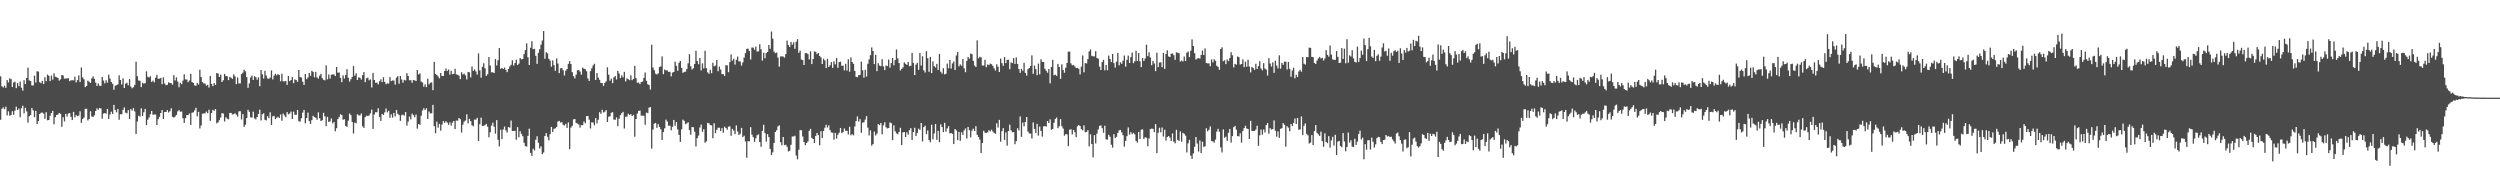 <?xml version="1.0" encoding="UTF-8"?>
<svg xmlns="http://www.w3.org/2000/svg" width="1920" height="150">
  <path d="M0 58.602h1v33.380H0zM1 66.239h1v17.346H1zM2 67.188h1v15.303H2zM3 65.810h1v18.093H3zM4 67.429h1v14.523H4zM5 61.469h1v27.133H5zM6 63.346h1v22.141H6zM7 60.175h1v28.714H7zM8 60.840h1v27.532H8zM9 66.801h1v18.671H9zM10 63.391h1v24.745H10zM11 62.707h1v22.280H11zM12 67.738h1v14.158H12zM13 63.746h1v20.854H13zM14 66.192h1v17.202H14zM15 62.644h1v27.368H15zM16 67.366h1v15.794H16zM17 69.655h1v11.529H17zM18 61.586h1v25.449H18zM19 64.565h1v18.222H19zM20 59.922h1v25.615H20zM21 51.978h1v42.212H21zM22 61.721h1v27.560H22zM23 62.231h1v26.157H23zM24 65.565h1v17.370H24zM25 65.627h1v19.139H25zM26 58.096h1v31.902H26zM27 63.391h1v21.800H27zM28 54.657h1v40.598H28zM29 54.975h1v38.062H29zM30 63.112h1v24.484H30zM31 63.875h1v22.774H31zM32 62.113h1v24.336H32zM33 64.489h1v22.704H33zM34 59.291h1v31.937H34zM35 62.364h1v23.813H35zM36 57.303h1v35.077H36zM37 58.227h1v33.935H37zM38 62.278h1v26.639H38zM39 57.983h1v28.791H39zM40 61.128h1v23.997H40zM41 56.352h1v39.122H41zM42 58.925h1v31.093H42zM43 59.297h1v29.030H43zM44 59.916h1v28.055H44zM45 61.925h1v24.809H45zM46 60.949h1v26.433H46zM47 57.581h1v39.779H47zM48 57.935h1v32.084H48zM49 60.371h1v32.893H49zM50 60.310h1v27.154H50zM51 60.233h1v29.239H51zM52 60.068h1v27.148H52zM53 62.352h1v24.480H53zM54 61.675h1v28.020H54zM55 61.614h1v30.609H55zM56 61.672h1v24.251H56zM57 58.877h1v31.287H57zM58 63.292h1v25.145H58zM59 61.530h1v27.669H59zM60 57.901h1v30.832H60zM61 63.020h1v22.443H61zM62 51.810h1v42.537H62zM63 59.446h1v32.023H63zM64 60.884h1v29.438H64zM65 66.893h1v16.645H65zM66 66.016h1v17.557H66zM67 61.910h1v30.588H67zM68 62.766h1v28.580H68zM69 63.754h1v21.695H69zM70 60.235h1v29.231H70zM71 58.698h1v31.190H71zM72 60.519h1v28.043H72zM73 63.435h1v21.792H73zM74 65.982h1v17.249H74zM75 64.048h1v20.304H75zM76 65.796h1v17.180H76zM77 66.016h1v17.267H77zM78 59.061h1v32.085H78zM79 61.873h1v25.377H79zM80 64.041h1v22.747H80zM81 61.644h1v25.691H81zM82 63.501h1v20.216H82zM83 57.303h1v34.070H83zM84 60.371h1v27.531H84zM85 63.049h1v22.710H85zM86 64.283h1v23.242H86zM87 68.905h1v11.658H87zM88 65.835h1v18.707H88zM89 65.399h1v20.849H89zM90 64.795h1v18.863H90zM91 57.874h1v34.134H91zM92 61.437h1v26.290H92zM93 64.903h1v22.929H93zM94 60.165h1v24.235H94zM95 67.575h1v14.962H95zM96 64.254h1v22.296H96zM97 63.565h1v23.485H97zM98 65.417h1v19.183H98zM99 60.788h1v30.708H99zM100 66.525h1v17.228H100zM101 67.772h1v17.174H101zM102 66.947h1v16.091H102zM103 65.228h1v20.387H103zM104 47.436h1v55.522H104zM105 58.542h1v34.820H105zM106 61.820h1v27.061H106zM107 62.038h1v27.524H107zM108 66.897h1v16.282H108zM109 63.565h1v25.487H109zM110 64.189h1v21.975H110zM111 63.884h1v19.762H111zM112 54.771h1v41.307H112zM113 58.917h1v33.043H113zM114 59.532h1v30.743H114zM115 58.572h1v29.179H115zM116 62.884h1v22.327H116zM117 61.912h1v26.189H117zM118 63.241h1v24.664H118zM119 59.687h1v28.293H119zM120 57.473h1v38.536H120zM121 60.543h1v31.002H121zM122 60.396h1v29.316H122zM123 59.791h1v26.985H123zM124 64.657h1v19.854H124zM125 59.381h1v32.044H125zM126 64.121h1v21.880H126zM127 65.410h1v20.616H127zM128 65.117h1v19.460H128zM129 63.231h1v23.158H129zM130 63.690h1v21.786H130zM131 63.891h1v19.268H131zM132 65.005h1v24.728H132zM133 57.714h1v32.614H133zM134 61.805h1v27.721H134zM135 59.386h1v28.880H135zM136 62.600h1v22.933H136zM137 67.011h1v17.521H137zM138 63.582h1v22.176H138zM139 64.678h1v20.978H139zM140 61.882h1v28.927H140zM141 57.069h1v37.334H141zM142 61.002h1v29.741H142zM143 61.081h1v27.232H143zM144 63.141h1v25.267H144zM145 61.819h1v25.341H145zM146 56.663h1v39.353H146zM147 63.042h1v23.534H147zM148 63.627h1v22.666H148zM149 65.515h1v19.249H149zM150 65.947h1v16.836H150zM151 63.664h1v25.662H151zM152 64.895h1v21.021H152zM153 53.556h1v45.121H153zM154 59.187h1v37.155H154zM155 63.008h1v24.335H155zM156 64.035h1v23.085H156zM157 64.224h1v22.832H157zM158 65.726h1v19.989H158zM159 65.131h1v21.808H159zM160 67.207h1v17.072H160zM161 58.251h1v34.585H161zM162 64.369h1v22.408H162zM163 66.184h1v18.163H163zM164 63.801h1v21.337H164zM165 65.202h1v18.527H165zM166 56.076h1v38.640H166zM167 56.495h1v37.481H167zM168 59.151h1v33.169H168zM169 57.337h1v32.881H169zM170 62.965h1v23.898H170zM171 61.668h1v25.566H171zM172 56.779h1v36.499H172zM173 58.439h1v31.620H173zM174 58.573h1v32.586H174zM175 61.540h1v30.178H175zM176 59.068h1v27.683H176zM177 59.743h1v26.983H177zM178 60.578h1v27.402H178zM179 57.064h1v30.564H179zM180 58.668h1v28.299H180zM181 64.599h1v23.462H181zM182 59.499h1v30.034H182zM183 64.094h1v21.477H183zM184 64.049h1v21.371H184zM185 56.933h1v34.863H185zM186 55.832h1v31.830H186zM187 53.627h1v43.764H187zM188 54.805h1v40.979H188zM189 59.171h1v31.506H189zM190 67.428h1v16.916H190zM191 64.010h1v21.855H191zM192 59.523h1v30.526H192zM193 58.024h1v32.344H193zM194 61.372h1v24.368H194zM195 58.476h1v32.454H195zM196 59.329h1v32.383H196zM197 61.238h1v28.596H197zM198 59.408h1v28.088H198zM199 66.195h1v18.022H199zM200 53.762h1v38.759H200zM201 57.065h1v30.677H201zM202 60.325h1v26.648H202zM203 54.420h1v37.579H203zM204 58.011h1v34.483H204zM205 60.204h1v28.964H205zM206 60.567h1v30.208H206zM207 59.587h1v26.689H207zM208 54.046h1v41.883H208zM209 61.003h1v28.417H209zM210 58.080h1v30.921H210zM211 56.638h1v34.850H211zM212 57.831h1v32.624H212zM213 56.858h1v32.799H213zM214 57.623h1v33.058H214zM215 62.415h1v25.487H215zM216 56.632h1v36.117H216zM217 62.411h1v24.775H217zM218 62.501h1v26.160H218zM219 62.186h1v27.773H219zM220 65.187h1v20.888H220zM221 58.326h1v29.548H221zM222 62.329h1v24.876H222zM223 61.498h1v24.213H223zM224 59.126h1v32.229H224zM225 63.849h1v21.929H225zM226 60.957h1v27.226H226zM227 61.473h1v26.706H227zM228 62.810h1v21.613H228zM229 53.736h1v39.309H229zM230 59.192h1v34.288H230zM231 59.539h1v31.224H231zM232 62.776h1v23.691H232zM233 65.256h1v19.129H233zM234 56.797h1v37.917H234zM235 60.801h1v29.938H235zM236 59.506h1v26.977H236zM237 55.945h1v37.065H237zM238 58.256h1v36.922H238zM239 54.425h1v37.838H239zM240 55.213h1v33.711H240zM241 59.327h1v30.655H241zM242 55.191h1v35.230H242zM243 59.425h1v32.600H243zM244 60.349h1v25.937H244zM245 58.065h1v32.765H245zM246 56.682h1v36.311H246zM247 60.068h1v32.232H247zM248 61.305h1v25.310H248zM249 61.718h1v27.719H249zM250 50.240h1v46.628H250zM251 60.942h1v28.749H251zM252 57.244h1v36.384H252zM253 60.368h1v32.870H253zM254 57.381h1v33.620H254zM255 57.139h1v37.639H255zM256 57.141h1v36.526H256zM257 58.399h1v42.477H257zM258 51.437h1v47.035H258zM259 55.834h1v35.631H259zM260 55.666h1v34.312H260zM261 59.824h1v27.963H261zM262 63.103h1v25.277H262zM263 57.872h1v34.064H263zM264 60.328h1v31.221H264zM265 57.545h1v39.168H265zM266 53.164h1v44.145H266zM267 59.686h1v32.966H267zM268 62.682h1v24.537H268zM269 60.895h1v27.530H269zM270 59.062h1v34.684H270zM271 50.758h1v51.794H271zM272 58.101h1v36.112H272zM273 56.264h1v38.464H273zM274 61.428h1v26.358H274zM275 59.391h1v29.168H275zM276 59.731h1v29.019H276zM277 61.113h1v26.081H277zM278 57.677h1v39.273H278zM279 55.405h1v42.774H279zM280 63.088h1v26.852H280zM281 60.148h1v28.702H281zM282 59.649h1v29.536H282zM283 61.681h1v26.991H283zM284 60.924h1v26.112H284zM285 67.185h1v16.980H285zM286 56.008h1v42.993H286zM287 61.426h1v26.539H287zM288 63.665h1v22.514H288zM289 63.414h1v22.817H289zM290 64.822h1v18.346H290zM291 62.395h1v27.531H291zM292 60.906h1v31.982H292zM293 63.070h1v24.465H293zM294 59.271h1v29.006H294zM295 62.888h1v23.413H295zM296 64.640h1v18.693H296zM297 63.978h1v22.352H297zM298 64.230h1v20.907H298zM299 59.225h1v31.239H299zM300 62.268h1v25.603H300zM301 61.725h1v28.636H301zM302 61.844h1v24.883H302zM303 64.992h1v24.452H303zM304 59.608h1v24.835H304zM305 58.493h1v28.840H305zM306 64.258h1v24.104H306zM307 58.352h1v34.474H307zM308 61.022h1v27.451H308zM309 63.503h1v24.504H309zM310 61.299h1v27.474H310zM311 61.732h1v24.333H311zM312 56.232h1v40.244H312zM313 58.315h1v35.064H313zM314 61.650h1v27.825H314zM315 61.538h1v30.156H315zM316 63.562h1v23.742H316zM317 61.453h1v27.085H317zM318 61.684h1v28.400H318zM319 62.214h1v25.752H319zM320 53.746h1v45.029H320zM321 57.150h1v38.066H321zM322 56.348h1v39.460H322zM323 62.623h1v26.238H323zM324 63.340h1v21.499H324zM325 66.629h1v16.451H325zM326 64.765h1v19.756H326zM327 66.933h1v16.225H327zM328 60.405h1v30.982H328zM329 64.746h1v20.888H329zM330 63.546h1v23.568H330zM331 63.287h1v23.712H331zM332 69.207h1v11.321H332zM333 47.499h1v49.438H333zM334 56.801h1v45.554H334zM335 57.622h1v35.833H335zM336 58.737h1v39.318H336zM337 60.183h1v35.016H337zM338 56.041h1v44.295H338zM339 58.328h1v37.362H339zM340 58.378h1v34.631H340zM341 54.569h1v39.777H341zM342 52.599h1v40.509H342zM343 54.525h1v39.620H343zM344 53.342h1v42.544H344zM345 57.310h1v36.705H345zM346 54.388h1v42.108H346zM347 56.969h1v37.257H347zM348 56.739h1v36.183H348zM349 52.862h1v46.237H349zM350 57.087h1v35.479H350zM351 57.472h1v35.242H351zM352 58.105h1v32.522H352zM353 60.788h1v30.737H353zM354 55.431h1v46.365H354zM355 57.126h1v38.604H355zM356 56.600h1v36.781H356zM357 57.892h1v34.604H357zM358 61.039h1v26.746H358zM359 55.264h1v39.523H359zM360 55.545h1v35.746H360zM361 59.423h1v33.612H361zM362 51.068h1v45.135H362zM363 54.397h1v42.614H363zM364 53.236h1v38.637H364zM365 54.910h1v36.928H365zM366 57.315h1v33.189H366zM367 41.022h1v67.223H367zM368 54.090h1v41.287H368zM369 59.672h1v30.672H369zM370 51.305h1v45.449H370zM371 48.596h1v48.061H371zM372 52.413h1v43.676H372zM373 58.326h1v36.872H373zM374 57.049h1v40.218H374zM375 43.817h1v61.608H375zM376 50.346h1v51.257H376zM377 55.478h1v41.025H377zM378 55.551h1v38.669H378zM379 56.071h1v41.283H379zM380 45.339h1v57.293H380zM381 50.285h1v41.974H381zM382 46.266h1v61.048H382zM383 36.902h1v75.517H383zM384 52.825h1v46.808H384zM385 52.137h1v54.692H385zM386 52.983h1v46.439H386zM387 51.855h1v45.297H387zM388 53.696h1v46.460H388zM389 55.396h1v46.383H389zM390 52.960h1v44.581H390zM391 50.994h1v47.053H391zM392 49.792h1v42.795H392zM393 46.271h1v54.314H393zM394 50.320h1v50.266H394zM395 48.432h1v52.089H395zM396 45.836h1v61.479H396zM397 49.930h1v47.707H397zM398 48.847h1v56.588H398zM399 44.584h1v56.245H399zM400 45.632h1v57.160H400zM401 45.314h1v59.277H401zM402 41.634h1v67.993H402zM403 38.434h1v73.787H403zM404 33.255h1v79.323H404zM405 43.981h1v60.381H405zM406 49.927h1v48.886H406zM407 36.624h1v80.761H407zM408 31.621h1v88.125H408zM409 37.771h1v76.461H409zM410 37.466h1v78.109H410zM411 42.849h1v64.449H411zM412 49.048h1v55.630H412zM413 40.524h1v69.108H413zM414 37.773h1v76.216H414zM415 34.320h1v78.070H415zM416 31.147h1v87.217H416zM417 23.834h1v93.240H417zM418 45.103h1v59.343H418zM419 40.037h1v62.197H419zM420 41.004h1v64.079H420zM421 45.176h1v62.528H421zM422 46.510h1v56.559H422zM423 51.228h1v46.230H423zM424 46.381h1v54.964H424zM425 50.022h1v48.945H425zM426 54.405h1v44.120H426zM427 44.880h1v52.589H427zM428 48.786h1v44.538H428zM429 56.159h1v36.647H429zM430 52.551h1v41.597H430zM431 52.231h1v41.556H431zM432 53.951h1v41.875H432zM433 57.977h1v38.436H433zM434 54.293h1v40.844H434zM435 53.040h1v45.167H435zM436 48.987h1v45.028H436zM437 46.926h1v67.593H437zM438 49.190h1v48.790H438zM439 55.375h1v41.249H439zM440 58.489h1v33.211H440zM441 60.218h1v31.153H441zM442 57.349h1v37.059H442zM443 54.029h1v40.908H443zM444 53.756h1v41.891H444zM445 54.985h1v43.063H445zM446 57.323h1v38.775H446zM447 51.894h1v44.190H447zM448 52.795h1v40.491H448zM449 53.132h1v41.526H449zM450 54.747h1v34.495H450zM451 60.214h1v28.849H451zM452 62.176h1v29.714H452zM453 54.653h1v44.024H453zM454 52.460h1v41.494H454zM455 50.267h1v43.836H455zM456 48.923h1v47.357H456zM457 61.451h1v29.211H457zM458 56.116h1v38.720H458zM459 59.645h1v32.381H459zM460 61.267h1v24.906H460zM461 63.702h1v23.715H461zM462 63.797h1v20.538H462zM463 65.970h1v20.435H463zM464 63.702h1v22.132H464zM465 62.471h1v22.035H465zM466 51.673h1v42.000H466zM467 57.329h1v32.317H467zM468 61.963h1v27.307H468zM469 60.413h1v26.149H469zM470 63.913h1v22.237H470zM471 59.379h1v32.425H471zM472 58.391h1v33.625H472zM473 61.012h1v29.147H473zM474 54.440h1v42.500H474zM475 56.412h1v34.775H475zM476 59.994h1v28.360H476zM477 57.848h1v29.122H477zM478 59.385h1v26.533H478zM479 55.187h1v43.524H479zM480 62.508h1v27.168H480zM481 60.149h1v29.464H481zM482 60.848h1v26.456H482zM483 61.592h1v26.778H483zM484 57.811h1v29.848H484zM485 61.520h1v27.621H485zM486 60.563h1v27.651H486zM487 50.580h1v54.418H487zM488 60.023h1v31.356H488zM489 63.568h1v23.662H489zM490 63.399h1v21.805H490zM491 64.596h1v20.316H491zM492 62.988h1v25.837H492zM493 62.692h1v26.013H493zM494 59.849h1v29.101H494zM495 55.667h1v40.110H495zM496 62.055h1v24.421H496zM497 64.643h1v22.279H497zM498 65.355h1v17.258H498zM499 68.768h1v13.443H499zM500 34.299h1v79.809H500zM501 51.883h1v47.586H501zM502 53.927h1v41.056H502zM503 56.566h1v37.848H503zM504 57.214h1v40.961H504zM505 56.432h1v38.967H505zM506 51.403h1v46.146H506zM507 51.043h1v48.252H507zM508 43.339h1v64.148H508zM509 56.955h1v44.526H509zM510 53.389h1v45.185H510zM511 54.068h1v37.790H511zM512 54.011h1v39.347H512zM513 55.261h1v41.325H513zM514 55.115h1v41.373H514zM515 58.608h1v41.455H515zM516 55.704h1v41.689H516zM517 55.225h1v36.874H517zM518 47.320h1v49.235H518zM519 50.558h1v43.127H519zM520 54.346h1v45.084H520zM521 48.236h1v55.355H521zM522 46.807h1v62.134H522zM523 52.136h1v47.204H523zM524 55.976h1v35.948H524zM525 55.169h1v37.589H525zM526 55.066h1v40.297H526zM527 53.058h1v41.686H527zM528 48.694h1v45.199H528zM529 41.614h1v58.321H529zM530 50.917h1v52.578H530zM531 53.375h1v44.188H531zM532 52.369h1v45.355H532zM533 49.169h1v51.964H533zM534 38.995h1v73.515H534zM535 46.831h1v59.286H535zM536 49.308h1v54.821H536zM537 44.566h1v53.366H537zM538 54.055h1v41.646H538zM539 48.687h1v52.607H539zM540 52.599h1v46.627H540zM541 39.028h1v70.608H541zM542 52.326h1v56.213H542zM543 55.576h1v38.795H543zM544 56.606h1v38.102H544zM545 53.541h1v42.516H545zM546 56.220h1v40.080H546zM547 48.253h1v57.910H547zM548 50.922h1v43.734H548zM549 50.334h1v51.951H549zM550 46.060h1v53.698H550zM551 54.749h1v43.347H551zM552 51.151h1v46.962H552zM553 53.436h1v47.150H553zM554 56.918h1v41.478H554zM555 56.934h1v45.076H555zM556 58.269h1v38.992H556zM557 50.110h1v48.191H557zM558 50.183h1v49.407H558zM559 55.473h1v41.800H559zM560 47.731h1v49.301H560zM561 41.794h1v62.517H561zM562 46.615h1v52.379H562zM563 45.035h1v55.238H563zM564 49.612h1v53.458H564zM565 45.941h1v50.351H565zM566 43.398h1v57.555H566zM567 47.080h1v56.641H567zM568 47.220h1v55.488H568zM569 50.398h1v47.798H569zM570 47.899h1v57.359H570zM571 44.300h1v59.915H571zM572 40.783h1v67.873H572zM573 37.545h1v83.616H573zM574 37.346h1v71.095H574zM575 39.099h1v69.455H575zM576 45.657h1v52.025H576zM577 36.529h1v66.880H577zM578 36.572h1v68.820H578zM579 38.124h1v70.850H579zM580 35.745h1v70.486H580zM581 39.642h1v64.171H581zM582 39.444h1v63.651H582zM583 33.939h1v75.119H583zM584 37.859h1v74.870H584zM585 46.494h1v54.070H585zM586 40.520h1v55.259H586zM587 44.770h1v57.418H587zM588 40.795h1v67.950H588zM589 39.926h1v63.086H589zM590 34.518h1v70.728H590zM591 37.473h1v76.886H591zM592 24.238h1v94.829H592zM593 29.716h1v87.292H593zM594 39.655h1v70.118H594zM595 40.785h1v60.596H595zM596 40.353h1v59.713H596zM597 44.221h1v52.867H597zM598 51.178h1v45.080H598zM599 43.321h1v65.864H599zM600 43.332h1v68.175H600zM601 43.395h1v61.824H601zM602 44.218h1v67.231H602zM603 41.530h1v69.623H603zM604 31.173h1v81.553H604zM605 34.545h1v81.730H605zM606 36.163h1v79.585H606zM607 32.181h1v79.032H607zM608 34.367h1v70.452H608zM609 32.518h1v72.323H609zM610 37.480h1v66.739H610zM611 32.042h1v87.421H611zM612 30.060h1v92.300H612zM613 40.545h1v74.418H613zM614 38.888h1v61.122H614zM615 45.677h1v54.296H615zM616 46.172h1v58.672H616zM617 49.913h1v59.192H617zM618 40.793h1v70.688H618zM619 40.738h1v69.082H619zM620 41.584h1v67.074H620zM621 45.671h1v54.790H621zM622 39.401h1v59.583H622zM623 49.193h1v56.689H623zM624 45.307h1v61.450H624zM625 39.524h1v70.304H625zM626 39.791h1v64.590H626zM627 41.597h1v60.497H627zM628 40.680h1v63.148H628zM629 42.984h1v68.562H629zM630 44.116h1v56.656H630zM631 49.141h1v56.844H631zM632 45.177h1v55.385H632zM633 46.378h1v51.697H633zM634 52.340h1v43.481H634zM635 45.134h1v52.786H635zM636 51.434h1v44.826H636zM637 50.126h1v49.830H637zM638 47.694h1v54.025H638zM639 52.134h1v49.792H639zM640 47.127h1v60.133H640zM641 49.418h1v52.609H641zM642 44.618h1v61.840H642zM643 52.114h1v51.348H643zM644 47.714h1v54.150H644zM645 47.356h1v50.890H645zM646 50.608h1v51.651H646zM647 50.388h1v51.099H647zM648 54.083h1v44.563H648zM649 49.018h1v51.395H649zM650 54.181h1v46.348H650zM651 45.531h1v57.761H651zM652 55.042h1v42.337H652zM653 44.065h1v59.888H653zM654 47.670h1v55.359H654zM655 49.054h1v54.923H655zM656 54.552h1v42.577H656zM657 58.972h1v33.935H657zM658 59.329h1v30.120H658zM659 57.761h1v35.590H659zM660 57.516h1v33.956H660zM661 47.368h1v54.616H661zM662 53.916h1v40.358H662zM663 59.659h1v34.227H663zM664 53.653h1v38.195H664zM665 58.828h1v30.362H665zM666 49.024h1v49.014H666zM667 45.606h1v58.441H667zM668 42.402h1v57.733H668zM669 36.440h1v75.453H669zM670 39.109h1v71.608H670zM671 49.253h1v51.840H671zM672 42.102h1v61.913H672zM673 54.639h1v47.987H673zM674 48.533h1v46.825H674zM675 50.311h1v45.773H675zM676 50.864h1v43.614H676zM677 45.518h1v57.607H677zM678 50.950h1v45.374H678zM679 53.823h1v40.073H679zM680 50.287h1v47.472H680zM681 50.801h1v47.868H681zM682 45.767h1v52.531H682zM683 51.955h1v42.124H683zM684 48.432h1v46.192H684zM685 44.557h1v63.087H685zM686 50.173h1v46.149H686zM687 46.145h1v54.656H687zM688 37.986h1v64.405H688zM689 44.848h1v58.208H689zM690 48.459h1v52.916H690zM691 54.094h1v44.034H691zM692 52.954h1v58.490H692zM693 51.778h1v49.890H693zM694 47.920h1v53.474H694zM695 48.980h1v56.298H695zM696 49.803h1v51.816H696zM697 47.553h1v55.868H697zM698 50.849h1v49.106H698zM699 50.495h1v47.897H699zM700 40.589h1v66.888H700zM701 48.353h1v53.048H701zM702 57.644h1v40.443H702zM703 49.635h1v54.862H703zM704 48.240h1v53.805H704zM705 53.662h1v45.143H705zM706 40.709h1v58.970H706zM707 50.329h1v44.113H707zM708 43.194h1v65.436H708zM709 53.943h1v43.704H709zM710 55.644h1v40.888H710zM711 39.251h1v63.764H711zM712 44.689h1v55.505H712zM713 55.123h1v52.334H713zM714 43.686h1v65.612H714zM715 56.108h1v39.706H715zM716 47.150h1v59.872H716zM717 50.864h1v51.657H717zM718 51.876h1v43.386H718zM719 49.038h1v58.320H719zM720 53.711h1v46.789H720zM721 41.403h1v67.773H721zM722 55.098h1v40.410H722zM723 56.506h1v41.023H723zM724 52.403h1v49.091H724zM725 57.072h1v37.244H725zM726 56.606h1v44.530H726zM727 48.827h1v49.822H727zM728 52.404h1v44.532H728zM729 46.080h1v56.399H729zM730 52.642h1v49.523H730zM731 48.677h1v54.156H731zM732 47.215h1v63.437H732zM733 53.772h1v45.321H733zM734 42.597h1v57.613H734zM735 39.904h1v67.700H735zM736 51.007h1v50.339H736zM737 49.464h1v58.678H737zM738 50.550h1v51.001H738zM739 45.344h1v58.202H739zM740 52.478h1v47.662H740zM741 55.456h1v43.183H741zM742 46.772h1v59.640H742zM743 43.729h1v53.766H743zM744 45.028h1v54.977H744zM745 41.096h1v64.403H745zM746 41.610h1v58.750H746zM747 46.703h1v52.103H747zM748 50.273h1v50.372H748zM749 51.434h1v45.488H749zM750 31.004h1v72.522H750zM751 44.743h1v60.495H751zM752 43.639h1v63.583H752zM753 44.058h1v73.435H753zM754 50.261h1v59.614H754zM755 50.343h1v50.135H755zM756 45.903h1v55.964H756zM757 51.559h1v50.528H757zM758 49.514h1v52.116H758zM759 50.049h1v49.998H759zM760 48.825h1v52.061H760zM761 49.344h1v50.245H761zM762 50.563h1v50.422H762zM763 52.464h1v49.561H763zM764 54.192h1v48.597H764zM765 49.430h1v45.271H765zM766 51.315h1v46.626H766zM767 55.299h1v36.781H767zM768 44.998h1v63.820H768zM769 48.482h1v52.262H769zM770 50.519h1v47.872H770zM771 43.809h1v63.587H771zM772 48.503h1v53.167H772zM773 45.902h1v65.979H773zM774 45.906h1v54.677H774zM775 53.164h1v42.591H775zM776 47.914h1v52.231H776zM777 48.464h1v53.109H777zM778 44.648h1v56.792H778zM779 49.120h1v61.638H779zM780 44.101h1v64.286H780zM781 49.100h1v49.384H781zM782 52.968h1v47.249H782zM783 55.934h1v33.494H783zM784 52.856h1v52.278H784zM785 54.320h1v39.820H785zM786 48.252h1v48.759H786zM787 55.983h1v37.686H787zM788 58.097h1v31.743H788zM789 53.108h1v47.955H789zM790 52.209h1v50.316H790zM791 50.619h1v51.950H791zM792 42.569h1v63.779H792zM793 56.700h1v37.314H793zM794 50.338h1v48.663H794zM795 53.076h1v49.084H795zM796 57.680h1v37.459H796zM797 48.867h1v55.292H797zM798 57.097h1v40.084H798zM799 45.527h1v55.047H799zM800 47.504h1v57.409H800zM801 47.544h1v49.572H801zM802 52.804h1v43.990H802zM803 54.307h1v42.906H803zM804 55.803h1v37.171H804zM805 52.931h1v41.515H805zM806 63.976h1v27.704H806zM807 51.425h1v48.260H807zM808 45.928h1v53.096H808zM809 57.803h1v36.493H809zM810 57.320h1v34.025H810zM811 58.271h1v31.991H811zM812 49.025h1v49.419H812zM813 51.458h1v45.500H813zM814 60.529h1v30.984H814zM815 49.426h1v47.473H815zM816 53.681h1v45.033H816zM817 55.876h1v48.336H817zM818 52.035h1v50.970H818zM819 48.331h1v54.906H819zM820 39.649h1v72.576H820zM821 39.663h1v59.960H821zM822 48.707h1v50.522H822zM823 50.152h1v53.071H823zM824 49.799h1v50.009H824zM825 51.055h1v50.467H825zM826 52.272h1v53.110H826zM827 52.132h1v44.861H827zM828 52.861h1v43.155H828zM829 57.113h1v39.697H829zM830 51.154h1v48.029H830zM831 42.579h1v57.502H831zM832 55.545h1v40.725H832zM833 48.420h1v53.177H833zM834 48.775h1v52.539H834zM835 45.427h1v54.585H835zM836 39.469h1v72.920H836zM837 37.960h1v65.214H837zM838 42.845h1v67.782H838zM839 43.329h1v77.491H839zM840 43.286h1v60.560H840zM841 39.298h1v70.856H841zM842 44.504h1v58.174H842zM843 45.086h1v54.312H843zM844 51.125h1v45.519H844zM845 53.770h1v42.545H845zM846 47.657h1v50.790H846zM847 45.916h1v56.038H847zM848 54.004h1v42.542H848zM849 49.922h1v57.100H849zM850 53.986h1v53.294H850zM851 42.646h1v60.891H851zM852 45.245h1v59.753H852zM853 47.727h1v63.444H853zM854 41.399h1v71.961H854zM855 48.462h1v54.563H855zM856 51.934h1v54.110H856zM857 47.316h1v57.726H857zM858 40.580h1v61.580H858zM859 50.198h1v49.972H859zM860 47.862h1v51.948H860zM861 49.001h1v52.663H861zM862 46.633h1v57.254H862zM863 42.631h1v69.984H863zM864 51.175h1v57.081H864zM865 45.854h1v58.750H865zM866 42.701h1v55.217H866zM867 48.343h1v55.107H867zM868 43.861h1v57.667H868zM869 40.337h1v62.772H869zM870 48.539h1v53.497H870zM871 47.096h1v56.074H871zM872 39.003h1v69.245H872zM873 46.858h1v62.641H873zM874 40.687h1v60.706H874zM875 47.093h1v59.603H875zM876 51.533h1v48.054H876zM877 44.537h1v54.844H877zM878 46.835h1v59.868H878zM879 44.956h1v60.466H879zM880 34.243h1v71.556H880zM881 43.160h1v69.171H881zM882 40.119h1v66.156H882zM883 44.180h1v54.930H883zM884 50.086h1v48.655H884zM885 46.740h1v52.231H885zM886 48.752h1v52.681H886zM887 54.620h1v40.725H887zM888 40.485h1v77.138H888zM889 51.544h1v50.388H889zM890 48.039h1v50.043H890zM891 47.825h1v53.815H891zM892 51.583h1v46.368H892zM893 40.573h1v64.283H893zM894 52.866h1v46.786H894zM895 41.468h1v66.460H895zM896 38.670h1v66.531H896zM897 43.309h1v61.145H897zM898 43.756h1v61.929H898zM899 41.305h1v66.994H899zM900 41.004h1v61.458H900zM901 42.418h1v66.360H901zM902 45.948h1v64.115H902zM903 40.201h1v59.470H903zM904 40.489h1v66.922H904zM905 40.856h1v67.285H905zM906 47.255h1v53.622H906zM907 46.513h1v62.342H907zM908 47.222h1v54.812H908zM909 43.416h1v59.367H909zM910 46.867h1v57.320H910zM911 40.440h1v76.661H911zM912 39.567h1v70.587H912zM913 43.930h1v63.497H913zM914 38.975h1v80.575H914zM915 30.264h1v91.763H915zM916 35.336h1v82.527H916zM917 40.863h1v71.888H917zM918 45.725h1v59.484H918zM919 44.962h1v65.285H919zM920 44.638h1v71.721H920zM921 45.000h1v62.875H921zM922 42.160h1v75.459H922zM923 38.790h1v70.039H923zM924 42.315h1v70.504H924zM925 37.185h1v75.130H925zM926 48.396h1v50.119H926zM927 48.669h1v52.159H927zM928 48.663h1v50.949H928zM929 50.916h1v46.171H929zM930 45.631h1v62.695H930zM931 47.926h1v60.675H931zM932 45.512h1v64.059H932zM933 46.680h1v60.540H933zM934 50.505h1v50.631H934zM935 51.356h1v47.548H935zM936 53.662h1v47.494H936zM937 37.656h1v75.585H937zM938 36.362h1v80.722H938zM939 46.980h1v52.403H939zM940 46.289h1v59.465H940zM941 49.230h1v55.672H941zM942 45.620h1v62.550H942zM943 46.954h1v55.024H943zM944 44.493h1v54.528H944zM945 40.079h1v69.435H945zM946 42.432h1v62.049H946zM947 51.780h1v45.899H947zM948 49.028h1v47.707H948zM949 49.650h1v49.992H949zM950 43.357h1v61.132H950zM951 43.914h1v60.889H951zM952 49.629h1v52.724H952zM953 49.146h1v60.443H953zM954 45.594h1v55.026H954zM955 51.548h1v46.862H955zM956 47.357h1v49.234H956zM957 51.253h1v47.394H957zM958 45.881h1v53.202H958zM959 51.107h1v55.658H959zM960 55.622h1v37.192H960zM961 51.362h1v49.193H961zM962 52.251h1v48.429H962zM963 53.607h1v46.956H963zM964 48.968h1v50.500H964zM965 52.916h1v43.656H965zM966 50.743h1v61.278H966zM967 47.028h1v56.906H967zM968 52.652h1v46.880H968zM969 54.035h1v49.356H969zM970 48.476h1v50.929H970zM971 52.577h1v49.153H971zM972 53.497h1v42.626H972zM973 57.986h1v36.531H973zM974 44.633h1v58.043H974zM975 48.738h1v49.668H975zM976 51.100h1v48.429H976zM977 47.855h1v51.256H977zM978 55.961h1v36.515H978zM979 46.663h1v53.732H979zM980 50.332h1v54.610H980zM981 52.507h1v48.465H981zM982 42.491h1v63.369H982zM983 52.678h1v46.226H983zM984 48.263h1v50.204H984zM985 49.757h1v44.742H985zM986 47.391h1v48.497H986zM987 47.373h1v65.273H987zM988 53.344h1v43.575H988zM989 47.556h1v50.482H989zM990 52.909h1v47.897H990zM991 58.934h1v36.308H991zM992 54.115h1v42.772H992zM993 52.028h1v42.393H993zM994 60.143h1v30.868H994zM995 57.385h1v37.854H995zM996 59.179h1v31.459H996zM997 54.861h1v44.763H997zM998 53.653h1v45.761H998zM999 55.105h1v34.321H999zM1000 43.789h1v59.974H1000zM1001 48.922h1v47.684H1001zM1002 49.599h1v45.175H1002zM1003 43.763h1v59.063H1003zM1004 43.959h1v59.980H1004zM1005 36.555h1v73.676H1005zM1006 36.769h1v72.764H1006zM1007 43.680h1v60.062H1007zM1008 43.928h1v67.457H1008zM1009 48.324h1v52.312H1009zM1010 49.099h1v46.947H1010zM1011 46.453h1v55.586H1011zM1012 44.818h1v58.405H1012zM1013 43.688h1v60.666H1013zM1014 44.922h1v56.187H1014zM1015 44.410h1v64.030H1015zM1016 46.508h1v66.243H1016zM1017 44.882h1v57.502H1017zM1018 38.522h1v70.505H1018zM1019 42.117h1v67.870H1019zM1020 43.518h1v61.025H1020zM1021 34.961h1v78.410H1021zM1022 41.892h1v65.948H1022zM1023 45.554h1v59.517H1023zM1024 45.971h1v65.802H1024zM1025 45.958h1v57.575H1025zM1026 39.204h1v79.900H1026zM1027 43.608h1v65.150H1027zM1028 48.394h1v59.833H1028zM1029 48.143h1v64.023H1029zM1030 36.935h1v76.180H1030zM1031 45.231h1v56.968H1031zM1032 37.364h1v71.301H1032zM1033 48.664h1v67.555H1033zM1034 30.123h1v82.765H1034zM1035 48.176h1v53.592H1035zM1036 42.485h1v67.024H1036zM1037 43.392h1v64.355H1037zM1038 38.535h1v74.072H1038zM1039 44.844h1v68.057H1039zM1040 47.444h1v59.107H1040zM1041 47.999h1v63.291H1041zM1042 35.771h1v72.989H1042zM1043 47.562h1v55.317H1043zM1044 44.609h1v55.672H1044zM1045 38.853h1v68.212H1045zM1046 42.019h1v63.691H1046zM1047 29.601h1v92.747H1047zM1048 34.668h1v76.035H1048zM1049 46.893h1v68.077H1049zM1050 37.803h1v69.993H1050zM1051 29.103h1v78.576H1051zM1052 35.508h1v79.336H1052zM1053 43.398h1v62.267H1053zM1054 44.516h1v64.406H1054zM1055 38.293h1v75.021H1055zM1056 47.016h1v63.863H1056zM1057 42.832h1v63.231H1057zM1058 41.725h1v63.376H1058zM1059 46.650h1v58.785H1059zM1060 43.500h1v65.452H1060zM1061 36.443h1v74.194H1061zM1062 33.208h1v74.349H1062zM1063 39.485h1v67.850H1063zM1064 39.086h1v64.582H1064zM1065 42.804h1v62.031H1065zM1066 37.219h1v67.312H1066zM1067 46.682h1v58.597H1067zM1068 40.517h1v64.515H1068zM1069 42.755h1v64.278H1069zM1070 39.301h1v69.219H1070zM1071 38.617h1v71.596H1071zM1072 39.819h1v62.735H1072zM1073 38.940h1v62.854H1073zM1074 48.312h1v56.413H1074zM1075 37.084h1v70.508H1075zM1076 41.055h1v69.220H1076zM1077 46.025h1v70.347H1077zM1078 38.440h1v68.881H1078zM1079 40.414h1v66.663H1079zM1080 36.770h1v77.059H1080zM1081 39.505h1v73.560H1081zM1082 38.889h1v62.611H1082zM1083 33.439h1v86.725H1083zM1084 38.581h1v72.560H1084zM1085 30.608h1v75.777H1085zM1086 35.380h1v70.419H1086zM1087 31.264h1v77.528H1087zM1088 31.887h1v80.411H1088zM1089 27.494h1v85.888H1089zM1090 35.745h1v76.464H1090zM1091 39.240h1v70.878H1091zM1092 36.386h1v66.668H1092zM1093 43.690h1v59.992H1093zM1094 43.873h1v62.276H1094zM1095 47.947h1v58.731H1095zM1096 46.914h1v55.187H1096zM1097 44.290h1v63.781H1097zM1098 50.525h1v52.194H1098zM1099 46.278h1v58.165H1099zM1100 41.936h1v60.813H1100zM1101 46.791h1v56.361H1101zM1102 49.743h1v55.185H1102zM1103 54.168h1v47.018H1103zM1104 34.152h1v86.485H1104zM1105 45.782h1v63.181H1105zM1106 34.791h1v75.750H1106zM1107 41.322h1v73.273H1107zM1108 38.154h1v77.568H1108zM1109 40.230h1v69.509H1109zM1110 49.363h1v58.455H1110zM1111 51.066h1v54.061H1111zM1112 35.349h1v72.159H1112zM1113 40.848h1v68.329H1113zM1114 42.326h1v66.516H1114zM1115 49.722h1v51.833H1115zM1116 44.821h1v58.928H1116zM1117 39.247h1v72.301H1117zM1118 41.921h1v68.381H1118zM1119 48.077h1v60.084H1119zM1120 41.439h1v63.381H1120zM1121 46.495h1v56.357H1121zM1122 39.342h1v71.411H1122zM1123 38.321h1v72.178H1123zM1124 40.710h1v66.398H1124zM1125 39.434h1v71.174H1125zM1126 44.716h1v63.829H1126zM1127 43.285h1v65.941H1127zM1128 45.564h1v58.291H1128zM1129 48.024h1v56.527H1129zM1130 45.936h1v61.627H1130zM1131 41.246h1v74.104H1131zM1132 40.145h1v63.979H1132zM1133 34.470h1v78.513H1133zM1134 33.595h1v72.887H1134zM1135 37.837h1v76.464H1135zM1136 33.288h1v82.453H1136zM1137 43.489h1v63.989H1137zM1138 43.093h1v63.940H1138zM1139 49.067h1v53.842H1139zM1140 42.497h1v69.701H1140zM1141 40.960h1v67.985H1141zM1142 44.680h1v57.744H1142zM1143 39.733h1v76.573H1143zM1144 45.812h1v61.292H1144zM1145 46.415h1v59.748H1145zM1146 45.874h1v59.380H1146zM1147 48.024h1v59.414H1147zM1148 50.908h1v49.586H1148zM1149 43.790h1v57.983H1149zM1150 48.731h1v49.978H1150zM1151 43.001h1v60.716H1151zM1152 46.268h1v67.940H1152zM1153 39.814h1v71.238H1153zM1154 40.692h1v80.522H1154zM1155 45.585h1v61.421H1155zM1156 40.908h1v69.333H1156zM1157 27.815h1v79.744H1157zM1158 44.988h1v63.476H1158zM1159 31.831h1v81.311H1159zM1160 39.966h1v71.424H1160zM1161 37.074h1v80.615H1161zM1162 41.782h1v77.501H1162zM1163 35.922h1v76.119H1163zM1164 38.965h1v73.504H1164zM1165 38.507h1v73.057H1165zM1166 51.061h1v49.788H1166zM1167 54.711h1v43.221H1167zM1168 58.406h1v32.136H1168zM1169 62.289h1v30.522H1169zM1170 64.751h1v19.217H1170zM1171 65.762h1v18.153H1171zM1172 57.585h1v32.910H1172zM1173 66.158h1v18.564H1173zM1174 59.146h1v31.440H1174zM1175 64.732h1v20.515H1175zM1176 65.638h1v17.847H1176zM1177 65.557h1v20.366H1177zM1178 66.138h1v17.179H1178zM1179 61.775h1v27.625H1179zM1180 59.692h1v30.673H1180zM1181 66.635h1v19.025H1181zM1182 62.656h1v26.093H1182zM1183 65.619h1v16.843H1183zM1184 62.252h1v20.647H1184zM1185 63.555h1v22.733H1185zM1186 65.502h1v18.373H1186zM1187 54.884h1v42.384H1187zM1188 56.671h1v38.713H1188zM1189 56.434h1v34.418H1189zM1190 62.296h1v24.697H1190zM1191 63.564h1v24.072H1191zM1192 63.796h1v27.774H1192zM1193 62.221h1v28.262H1193zM1194 63.409h1v23.661H1194zM1195 58.246h1v33.252H1195zM1196 62.101h1v26.681H1196zM1197 63.631h1v22.070H1197zM1198 59.764h1v25.602H1198zM1199 63.331h1v21.418H1199zM1200 62.343h1v29.110H1200zM1201 62.818h1v23.181H1201zM1202 63.032h1v21.416H1202zM1203 54.825h1v38.571H1203zM1204 57.998h1v31.253H1204zM1205 61.528h1v26.231H1205zM1206 62.527h1v24.008H1206zM1207 63.080h1v20.345H1207zM1208 59.448h1v30.630H1208zM1209 64.751h1v20.161H1209zM1210 65.522h1v20.700H1210zM1211 61.392h1v26.827H1211zM1212 65.296h1v22.384H1212zM1213 59.763h1v31.223H1213zM1214 60.459h1v27.671H1214zM1215 62.035h1v25.291H1215zM1216 59.239h1v28.126H1216zM1217 63.373h1v22.947H1217zM1218 64.772h1v20.371H1218zM1219 61.392h1v25.860H1219zM1220 62.756h1v25.259H1220zM1221 59.059h1v35.085H1221zM1222 59.351h1v32.220H1222zM1223 58.459h1v30.100H1223zM1224 55.945h1v34.633H1224zM1225 63.603h1v20.871H1225zM1226 59.997h1v33.230H1226zM1227 61.219h1v29.092H1227zM1228 66.146h1v19.278H1228zM1229 57.354h1v34.967H1229zM1230 60.940h1v29.954H1230zM1231 66.176h1v18.032H1231zM1232 68.274h1v12.746H1232zM1233 69.387h1v11.804H1233zM1234 59.233h1v32.660H1234zM1235 62.507h1v24.990H1235zM1236 62.099h1v24.166H1236zM1237 56.545h1v35.262H1237zM1238 63.145h1v25.947H1238zM1239 66.010h1v18.230H1239zM1240 68.006h1v13.054H1240zM1241 68.039h1v12.285H1241zM1242 63.001h1v23.725H1242zM1243 65.244h1v20.075H1243zM1244 66.390h1v18.106H1244zM1245 63.714h1v23.630H1245zM1246 65.465h1v18.693H1246zM1247 68.401h1v13.349H1247zM1248 69.135h1v13.006H1248zM1249 69.565h1v12.162H1249zM1250 63.448h1v25.592H1250zM1251 67.345h1v17.422H1251zM1252 65.418h1v18.140H1252zM1253 66.497h1v15.852H1253zM1254 67.282h1v13.505H1254zM1255 62.920h1v23.013H1255zM1256 66.612h1v17.026H1256zM1257 62.707h1v27.541H1257zM1258 61.425h1v27.420H1258zM1259 65.202h1v20.160H1259zM1260 65.915h1v18.688H1260zM1261 66.237h1v17.633H1261zM1262 67.118h1v16.524H1262zM1263 62.926h1v24.502H1263zM1264 66.296h1v17.001H1264zM1265 60.570h1v27.631H1265zM1266 61.600h1v26.093H1266zM1267 63.273h1v23.156H1267zM1268 61.788h1v27.026H1268zM1269 63.358h1v23.499H1269zM1270 58.174h1v38.435H1270zM1271 53.530h1v41.721H1271zM1272 63.208h1v24.786H1272zM1273 61.459h1v26.659H1273zM1274 64.858h1v21.269H1274zM1275 64.707h1v20.516H1275zM1276 61.301h1v24.705H1276zM1277 64.790h1v21.353H1277zM1278 57.920h1v35.110H1278zM1279 59.988h1v30.337H1279zM1280 63.745h1v21.227H1280zM1281 65.363h1v19.974H1281zM1282 65.945h1v18.024H1282zM1283 66.647h1v17.429H1283zM1284 63.267h1v23.695H1284zM1285 65.525h1v18.647H1285zM1286 63.712h1v26.057H1286zM1287 65.333h1v20.293H1287zM1288 65.687h1v19.873H1288zM1289 63.257h1v21.375H1289zM1290 66.968h1v15.505H1290zM1291 63.355h1v26.830H1291zM1292 63.543h1v24.210H1292zM1293 65.064h1v19.549H1293zM1294 64.813h1v21.030H1294zM1295 65.663h1v18.093H1295zM1296 64.510h1v20.031H1296zM1297 64.256h1v19.830H1297zM1298 67.491h1v13.945H1298zM1299 62.280h1v24.059H1299zM1300 63.306h1v23.339H1300zM1301 62.920h1v22.164H1301zM1302 65.782h1v19.553H1302zM1303 66.526h1v16.589H1303zM1304 64.473h1v19.338H1304zM1305 63.698h1v20.364H1305zM1306 66.823h1v16.748H1306zM1307 60.023h1v32.035H1307zM1308 63.368h1v25.362H1308zM1309 64.229h1v21.807H1309zM1310 65.333h1v19.139H1310zM1311 66.611h1v15.758H1311zM1312 62.036h1v30.736H1312zM1313 64.605h1v21.391H1313zM1314 62.594h1v23.243H1314zM1315 63.021h1v23.215H1315zM1316 65.726h1v18.088H1316zM1317 64.036h1v21.225H1317zM1318 65.080h1v21.135H1318zM1319 65.244h1v19.729H1319zM1320 57.450h1v35.938H1320zM1321 64.733h1v23.563H1321zM1322 62.391h1v25.828H1322zM1323 61.225h1v28.217H1323zM1324 63.130h1v22.330H1324zM1325 64.122h1v21.709H1325zM1326 63.447h1v21.684H1326zM1327 66.435h1v17.789H1327zM1328 64.953h1v23.683H1328zM1329 66.510h1v17.805H1329zM1330 65.765h1v18.314H1330zM1331 63.729h1v21.991H1331zM1332 66.374h1v18.195H1332zM1333 48.858h1v58.551H1333zM1334 50.981h1v48.368H1334zM1335 59.551h1v34.877H1335zM1336 54.441h1v44.833H1336zM1337 53.393h1v48.354H1337zM1338 54.590h1v46.332H1338zM1339 58.738h1v36.451H1339zM1340 52.321h1v43.141H1340zM1341 46.257h1v58.632H1341zM1342 58.454h1v29.055H1342zM1343 57.919h1v33.187H1343zM1344 51.934h1v46.027H1344zM1345 59.903h1v30.551H1345zM1346 51.720h1v43.135H1346zM1347 55.483h1v40.122H1347zM1348 57.160h1v39.098H1348zM1349 53.871h1v46.358H1349zM1350 53.345h1v40.196H1350zM1351 53.356h1v45.361H1351zM1352 53.118h1v41.997H1352zM1353 58.106h1v34.172H1353zM1354 43.499h1v69.295H1354zM1355 50.911h1v47.660H1355zM1356 53.347h1v39.875H1356zM1357 60.397h1v31.110H1357zM1358 56.231h1v38.553H1358zM1359 54.204h1v42.570H1359zM1360 58.629h1v32.890H1360zM1361 48.474h1v45.998H1361zM1362 48.526h1v53.185H1362zM1363 51.519h1v45.108H1363zM1364 57.711h1v36.652H1364zM1365 43.696h1v52.302H1365zM1366 58.669h1v37.071H1366zM1367 52.009h1v46.790H1367zM1368 50.477h1v44.246H1368zM1369 47.107h1v53.789H1369zM1370 49.376h1v56.373H1370zM1371 49.170h1v49.253H1371zM1372 48.111h1v52.171H1372zM1373 54.133h1v40.823H1373zM1374 58.401h1v34.484H1374zM1375 49.215h1v53.940H1375zM1376 48.872h1v51.107H1376zM1377 54.028h1v39.849H1377zM1378 54.495h1v44.037H1378zM1379 50.425h1v51.121H1379zM1380 48.954h1v44.949H1380zM1381 58.688h1v33.200H1381zM1382 49.726h1v55.597H1382zM1383 47.804h1v51.655H1383zM1384 55.763h1v34.969H1384zM1385 46.954h1v53.404H1385zM1386 45.403h1v54.671H1386zM1387 53.076h1v44.623H1387zM1388 52.103h1v49.483H1388zM1389 50.397h1v57.114H1389zM1390 51.571h1v41.982H1390zM1391 53.766h1v42.229H1391zM1392 56.587h1v33.162H1392zM1393 47.890h1v51.826H1393zM1394 57.988h1v38.030H1394zM1395 54.457h1v43.055H1395zM1396 46.205h1v57.124H1396zM1397 49.539h1v44.971H1397zM1398 51.185h1v48.233H1398zM1399 51.692h1v42.409H1399zM1400 52.163h1v47.557H1400zM1401 40.833h1v66.689H1401zM1402 47.498h1v53.317H1402zM1403 26.261h1v87.401H1403zM1404 37.648h1v75.758H1404zM1405 43.917h1v60.662H1405zM1406 41.430h1v75.726H1406zM1407 31.747h1v84.027H1407zM1408 35.500h1v75.835H1408zM1409 38.094h1v73.897H1409zM1410 34.905h1v85.109H1410zM1411 42.054h1v64.589H1411zM1412 48.877h1v58.847H1412zM1413 42.170h1v65.549H1413zM1414 34.224h1v75.630H1414zM1415 38.811h1v73.618H1415zM1416 37.038h1v75.894H1416zM1417 26.160h1v86.142H1417zM1418 48.379h1v52.263H1418zM1419 47.072h1v59.910H1419zM1420 41.538h1v70.254H1420zM1421 39.735h1v71.393H1421zM1422 46.619h1v57.376H1422zM1423 51.786h1v48.070H1423zM1424 50.000h1v49.699H1424zM1425 49.382h1v50.894H1425zM1426 53.405h1v45.654H1426zM1427 51.289h1v47.540H1427zM1428 42.660h1v52.909H1428zM1429 48.860h1v46.962H1429zM1430 51.152h1v41.608H1430zM1431 44.795h1v52.085H1431zM1432 50.704h1v50.081H1432zM1433 50.516h1v43.425H1433zM1434 53.367h1v46.123H1434zM1435 51.518h1v44.258H1435zM1436 55.665h1v37.465H1436zM1437 41.717h1v74.870H1437zM1438 48.249h1v54.274H1438zM1439 50.899h1v48.715H1439zM1440 51.482h1v44.258H1440zM1441 51.890h1v46.024H1441zM1442 49.604h1v49.213H1442zM1443 52.207h1v49.014H1443zM1444 56.344h1v46.635H1444zM1445 41.378h1v70.455H1445zM1446 47.730h1v49.399H1446zM1447 48.232h1v52.021H1447zM1448 43.533h1v61.919H1448zM1449 50.109h1v53.411H1449zM1450 47.033h1v58.538H1450zM1451 47.929h1v57.675H1451zM1452 43.501h1v60.306H1452zM1453 46.518h1v62.262H1453zM1454 50.872h1v50.046H1454zM1455 50.313h1v51.435H1455zM1456 47.211h1v54.436H1456zM1457 47.994h1v53.205H1457zM1458 45.617h1v57.012H1458zM1459 49.667h1v49.975H1459zM1460 54.777h1v42.985H1460zM1461 50.210h1v50.313H1461zM1462 51.272h1v48.887H1462zM1463 53.202h1v47.388H1463zM1464 51.178h1v51.645H1464zM1465 39.804h1v64.681H1465zM1466 41.614h1v67.161H1466zM1467 40.212h1v71.779H1467zM1468 46.608h1v57.068H1468zM1469 44.592h1v63.393H1469zM1470 49.738h1v53.573H1470zM1471 46.131h1v56.604H1471zM1472 42.545h1v59.568H1472zM1473 47.019h1v48.994H1473zM1474 48.703h1v53.715H1474zM1475 55.782h1v41.305H1475zM1476 45.326h1v58.391H1476zM1477 52.288h1v46.104H1477zM1478 50.935h1v50.484H1478zM1479 48.911h1v62.050H1479zM1480 53.536h1v47.866H1480zM1481 53.830h1v43.288H1481zM1482 51.228h1v47.989H1482zM1483 48.229h1v53.823H1483zM1484 48.804h1v48.428H1484zM1485 46.519h1v50.682H1485zM1486 53.029h1v48.839H1486zM1487 47.510h1v64.290H1487zM1488 48.774h1v51.896H1488zM1489 48.431h1v54.906H1489zM1490 45.937h1v54.989H1490zM1491 52.101h1v46.630H1491zM1492 56.030h1v38.293H1492zM1493 48.409h1v53.628H1493zM1494 54.861h1v39.786H1494zM1495 50.121h1v45.772H1495zM1496 56.349h1v34.814H1496zM1497 52.238h1v46.445H1497zM1498 56.585h1v36.282H1498zM1499 60.581h1v27.152H1499zM1500 43.381h1v60.959H1500zM1501 46.270h1v61.869H1501zM1502 46.957h1v59.769H1502zM1503 45.304h1v61.175H1503zM1504 43.301h1v67.563H1504zM1505 46.251h1v65.499H1505zM1506 46.131h1v56.572H1506zM1507 44.167h1v59.089H1507zM1508 47.761h1v49.136H1508zM1509 53.428h1v41.081H1509zM1510 47.011h1v55.970H1510zM1511 42.091h1v60.681H1511zM1512 52.204h1v43.255H1512zM1513 53.538h1v43.440H1513zM1514 46.594h1v57.686H1514zM1515 45.844h1v56.098H1515zM1516 49.942h1v48.970H1516zM1517 49.496h1v49.339H1517zM1518 42.675h1v75.151H1518zM1519 43.707h1v56.630H1519zM1520 41.089h1v64.173H1520zM1521 42.990h1v73.740H1521zM1522 45.931h1v54.071H1522zM1523 37.918h1v67.355H1523zM1524 39.228h1v67.799H1524zM1525 49.441h1v50.585H1525zM1526 46.647h1v60.896H1526zM1527 50.208h1v50.465H1527zM1528 36.567h1v68.795H1528zM1529 44.149h1v61.619H1529zM1530 45.378h1v56.324H1530zM1531 42.183h1v68.451H1531zM1532 46.296h1v63.328H1532zM1533 51.366h1v47.530H1533zM1534 49.270h1v51.806H1534zM1535 49.572h1v53.987H1535zM1536 46.112h1v64.328H1536zM1537 52.288h1v56.239H1537zM1538 44.271h1v58.913H1538zM1539 47.396h1v63.059H1539zM1540 48.835h1v52.362H1540zM1541 44.148h1v62.941H1541zM1542 41.497h1v65.210H1542zM1543 42.044h1v67.094H1543zM1544 38.991h1v67.918H1544zM1545 42.940h1v65.702H1545zM1546 37.582h1v79.036H1546zM1547 39.559h1v74.411H1547zM1548 38.632h1v73.359H1548zM1549 44.108h1v67.798H1549zM1550 52.650h1v54.748H1550zM1551 53.776h1v44.518H1551zM1552 38.906h1v70.525H1552zM1553 35.105h1v72.185H1553zM1554 52.846h1v42.532H1554zM1555 50.314h1v46.541H1555zM1556 44.861h1v56.514H1556zM1557 48.581h1v50.469H1557zM1558 50.085h1v51.383H1558zM1559 46.770h1v57.660H1559zM1560 42.761h1v57.870H1560zM1561 53.408h1v45.323H1561zM1562 41.291h1v59.976H1562zM1563 43.075h1v68.355H1563zM1564 51.820h1v47.021H1564zM1565 41.044h1v66.493H1565zM1566 40.030h1v62.098H1566zM1567 41.659h1v67.593H1567zM1568 43.752h1v59.975H1568zM1569 41.274h1v66.276H1569zM1570 44.117h1v60.787H1570zM1571 47.271h1v55.841H1571zM1572 42.570h1v65.355H1572zM1573 39.141h1v63.780H1573zM1574 39.759h1v70.182H1574zM1575 40.793h1v62.333H1575zM1576 40.389h1v69.859H1576zM1577 36.270h1v68.188H1577zM1578 44.537h1v63.452H1578zM1579 34.112h1v79.738H1579zM1580 26.772h1v88.006H1580zM1581 31.879h1v82.776H1581zM1582 37.303h1v72.205H1582zM1583 25.828h1v86.128H1583zM1584 40.618h1v68.671H1584zM1585 43.169h1v64.940H1585zM1586 37.654h1v77.172H1586zM1587 39.170h1v70.794H1587zM1588 42.735h1v66.117H1588zM1589 43.513h1v66.673H1589zM1590 38.716h1v72.151H1590zM1591 37.643h1v75.893H1591zM1592 44.499h1v71.143H1592zM1593 51.118h1v45.183H1593zM1594 50.210h1v56.825H1594zM1595 52.856h1v45.559H1595zM1596 52.478h1v45.227H1596zM1597 43.789h1v65.493H1597zM1598 38.472h1v64.572H1598zM1599 47.573h1v61.026H1599zM1600 45.950h1v56.952H1600zM1601 39.646h1v70.169H1601zM1602 45.448h1v53.520H1602zM1603 46.689h1v55.209H1603zM1604 44.226h1v65.794H1604zM1605 46.385h1v57.087H1605zM1606 49.254h1v48.439H1606zM1607 43.337h1v64.085H1607zM1608 42.832h1v61.260H1608zM1609 47.555h1v52.973H1609zM1610 51.570h1v45.392H1610zM1611 36.435h1v77.094H1611zM1612 43.088h1v64.619H1612zM1613 42.081h1v62.173H1613zM1614 50.400h1v51.323H1614zM1615 48.651h1v55.085H1615zM1616 57.855h1v38.153H1616zM1617 47.720h1v60.595H1617zM1618 43.178h1v60.455H1618zM1619 44.504h1v58.444H1619zM1620 49.065h1v54.059H1620zM1621 51.724h1v53.891H1621zM1622 45.959h1v54.412H1622zM1623 49.196h1v52.796H1623zM1624 47.406h1v50.297H1624zM1625 43.681h1v60.921H1625zM1626 51.208h1v52.864H1626zM1627 49.455h1v50.585H1627zM1628 43.337h1v56.535H1628zM1629 53.783h1v49.450H1629zM1630 45.719h1v49.172H1630zM1631 46.116h1v54.441H1631zM1632 38.177h1v75.060H1632zM1633 37.425h1v79.868H1633zM1634 51.824h1v45.541H1634zM1635 50.829h1v44.763H1635zM1636 53.993h1v57.328H1636zM1637 54.052h1v42.933H1637zM1638 50.428h1v47.805H1638zM1639 45.636h1v65.221H1639zM1640 49.702h1v55.776H1640zM1641 48.009h1v57.601H1641zM1642 47.502h1v56.141H1642zM1643 45.696h1v61.217H1643zM1644 49.342h1v49.009H1644zM1645 46.893h1v48.783H1645zM1646 47.318h1v53.447H1646zM1647 50.162h1v58.900H1647zM1648 45.092h1v57.443H1648zM1649 48.984h1v55.582H1649zM1650 45.505h1v62.610H1650zM1651 47.508h1v65.329H1651zM1652 47.043h1v56.637H1652zM1653 42.306h1v67.388H1653zM1654 44.986h1v57.014H1654zM1655 49.861h1v53.318H1655zM1656 39.267h1v67.732H1656zM1657 40.810h1v63.118H1657zM1658 47.531h1v60.196H1658zM1659 50.949h1v53.492H1659zM1660 46.107h1v58.429H1660zM1661 42.520h1v60.150H1661zM1662 49.126h1v50.480H1662zM1663 51.399h1v48.325H1663zM1664 45.167h1v60.809H1664zM1665 51.867h1v49.700H1665zM1666 51.598h1v48.780H1666zM1667 50.125h1v51.959H1667zM1668 47.037h1v55.891H1668zM1669 42.966h1v62.576H1669zM1670 45.056h1v68.991H1670zM1671 35.619h1v73.188H1671zM1672 36.640h1v78.502H1672zM1673 35.224h1v81.154H1673zM1674 38.868h1v70.635H1674zM1675 46.246h1v59.986H1675zM1676 47.038h1v59.351H1676zM1677 45.579h1v61.068H1677zM1678 45.525h1v63.467H1678zM1679 50.775h1v61.997H1679zM1680 43.726h1v57.999H1680zM1681 51.581h1v46.994H1681zM1682 45.901h1v53.095H1682zM1683 50.377h1v48.980H1683zM1684 41.318h1v69.029H1684zM1685 41.692h1v64.703H1685zM1686 42.846h1v58.913H1686zM1687 39.346h1v62.678H1687zM1688 36.180h1v69.676H1688zM1689 48.624h1v55.386H1689zM1690 49.932h1v51.741H1690zM1691 41.537h1v64.857H1691zM1692 38.809h1v70.969H1692zM1693 39.498h1v65.348H1693zM1694 40.799h1v64.943H1694zM1695 34.811h1v75.942H1695zM1696 39.678h1v63.197H1696zM1697 41.809h1v62.421H1697zM1698 48.028h1v57.606H1698zM1699 44.993h1v58.310H1699zM1700 47.592h1v52.860H1700zM1701 44.070h1v63.598H1701zM1702 41.260h1v65.030H1702zM1703 49.568h1v54.618H1703zM1704 47.438h1v54.891H1704zM1705 38.803h1v71.072H1705zM1706 42.790h1v64.620H1706zM1707 50.062h1v54.568H1707zM1708 40.916h1v65.718H1708zM1709 42.784h1v72.820H1709zM1710 40.630h1v73.220H1710zM1711 44.615h1v65.596H1711zM1712 41.442h1v75.901H1712zM1713 40.285h1v69.908H1713zM1714 39.106h1v69.233H1714zM1715 32.153h1v82.912H1715zM1716 40.852h1v68.817H1716zM1717 43.201h1v63.256H1717zM1718 38.226h1v68.332H1718zM1719 41.184h1v71.856H1719zM1720 38.837h1v67.174H1720zM1721 36.728h1v70.196H1721zM1722 41.720h1v66.661H1722zM1723 38.313h1v66.014H1723zM1724 47.168h1v58.233H1724zM1725 44.641h1v63.512H1725zM1726 36.541h1v74.823H1726zM1727 44.348h1v62.947H1727zM1728 44.824h1v57.004H1728zM1729 41.306h1v67.667H1729zM1730 42.846h1v70.263H1730zM1731 48.213h1v54.545H1731zM1732 45.674h1v57.842H1732zM1733 36.142h1v69.075H1733zM1734 37.987h1v71.617H1734zM1735 47.382h1v56.693H1735zM1736 43.176h1v65.155H1736zM1737 41.217h1v67.402H1737zM1738 45.729h1v63.902H1738zM1739 35.851h1v81.540H1739zM1740 49.606h1v53.233H1740zM1741 43.862h1v59.501H1741zM1742 44.917h1v59.365H1742zM1743 44.598h1v61.490H1743zM1744 46.771h1v60.940H1744zM1745 35.263h1v88.672H1745zM1746 42.762h1v67.536H1746zM1747 35.721h1v77.403H1747zM1748 40.512h1v72.839H1748zM1749 37.418h1v72.645H1749zM1750 30.746h1v87.305H1750zM1751 44.825h1v62.462H1751zM1752 41.839h1v65.252H1752zM1753 39.927h1v70.309H1753zM1754 29.687h1v80.738H1754zM1755 33.634h1v80.443H1755zM1756 34.196h1v73.779H1756zM1757 40.287h1v69.926H1757zM1758 29.421h1v80.313H1758zM1759 40.812h1v63.897H1759zM1760 45.555h1v53.951H1760zM1761 52.640h1v48.494H1761zM1762 48.649h1v53.217H1762zM1763 51.979h1v45.579H1763zM1764 45.380h1v72.370H1764zM1765 47.861h1v54.593H1765zM1766 48.052h1v56.243H1766zM1767 45.748h1v61.204H1767zM1768 41.805h1v67.766H1768zM1769 46.763h1v52.400H1769zM1770 42.545h1v66.005H1770zM1771 37.513h1v81.676H1771zM1772 31.580h1v77.248H1772zM1773 41.941h1v61.775H1773zM1774 37.346h1v71.125H1774zM1775 40.430h1v77.019H1775zM1776 30.378h1v77.927H1776zM1777 46.772h1v62.328H1777zM1778 39.509h1v73.963H1778zM1779 46.919h1v58.711H1779zM1780 54.863h1v47.526H1780zM1781 47.776h1v56.144H1781zM1782 43.570h1v61.133H1782zM1783 45.300h1v63.864H1783zM1784 44.079h1v66.064H1784zM1785 39.491h1v64.471H1785zM1786 41.767h1v68.016H1786zM1787 45.064h1v58.119H1787zM1788 30.163h1v87.469H1788zM1789 31.497h1v83.859H1789zM1790 43.476h1v62.841H1790zM1791 45.461h1v65.392H1791zM1792 31.860h1v90.265H1792zM1793 38.960h1v79.366H1793zM1794 45.936h1v62.288H1794zM1795 44.530h1v65.412H1795zM1796 42.971h1v63.765H1796zM1797 43.769h1v62.670H1797zM1798 41.857h1v64.675H1798zM1799 36.505h1v82.508H1799zM1800 41.367h1v73.353H1800zM1801 43.505h1v60.947H1801zM1802 39.325h1v70.267H1802zM1803 39.992h1v65.349H1803zM1804 46.726h1v66.124H1804zM1805 40.368h1v63.354H1805zM1806 39.649h1v68.000H1806zM1807 51.587h1v49.244H1807zM1808 52.279h1v49.657H1808zM1809 39.303h1v68.166H1809zM1810 39.885h1v67.847H1810zM1811 54.358h1v50.001H1811zM1812 47.589h1v55.384H1812zM1813 41.241h1v62.398H1813zM1814 39.246h1v68.347H1814zM1815 35.940h1v68.004H1815zM1816 43.161h1v65.616H1816zM1817 38.270h1v74.879H1817zM1818 32.748h1v82.908H1818zM1819 38.392h1v74.049H1819zM1820 39.639h1v69.762H1820zM1821 38.130h1v73.913H1821zM1822 43.694h1v59.246H1822zM1823 42.043h1v71.588H1823zM1824 38.535h1v84.259H1824zM1825 31.660h1v91.909H1825zM1826 35.997h1v78.158H1826zM1827 40.866h1v72.610H1827zM1828 36.904h1v69.947H1828zM1829 31.299h1v78.488H1829zM1830 38.293h1v66.993H1830zM1831 45.864h1v65.311H1831zM1832 44.370h1v67.778H1832zM1833 40.185h1v72.086H1833zM1834 32.231h1v78.884H1834zM1835 40.027h1v87.242H1835zM1836 40.756h1v74.392H1836zM1837 43.664h1v68.735H1837zM1838 38.030h1v74.403H1838zM1839 46.783h1v66.130H1839zM1840 40.765h1v77.813H1840zM1841 41.336h1v69.705H1841zM1842 46.963h1v56.189H1842zM1843 49.801h1v56.189H1843zM1844 40.771h1v68.822H1844zM1845 40.529h1v69.445H1845zM1846 40.809h1v70.990H1846zM1847 42.515h1v65.578H1847zM1848 43.640h1v61.337H1848zM1849 45.380h1v60.713H1849zM1850 42.676h1v64.668H1850zM1851 47.096h1v59.184H1851zM1852 37.732h1v74.267H1852zM1853 41.680h1v67.732H1853zM1854 47.510h1v67.924H1854zM1855 48.276h1v54.644H1855zM1856 43.637h1v54.831H1856zM1857 46.719h1v54.355H1857zM1858 50.864h1v48.932H1858zM1859 51.053h1v53.912H1859zM1860 52.124h1v48.636H1860zM1861 48.942h1v58.542H1861zM1862 46.625h1v66.562H1862zM1863 49.650h1v49.755H1863zM1864 40.872h1v59.302H1864zM1865 48.346h1v54.667H1865zM1866 40.311h1v64.771H1866zM1867 44.340h1v64.626H1867zM1868 42.679h1v67.166H1868zM1869 37.602h1v73.682H1869zM1870 45.894h1v63.897H1870zM1871 43.193h1v65.711H1871zM1872 40.056h1v76.420H1872zM1873 32.875h1v78.308H1873zM1874 36.255h1v70.886H1874zM1875 44.375h1v58.694H1875zM1876 49.387h1v47.679H1876zM1877 59.650h1v29.806H1877zM1878 65.451h1v19.328H1878zM1879 67.952h1v14.150H1879zM1880 69.474h1v10.762H1880zM1881 70.142h1v9.269H1881zM1882 71.856h1v6.509H1882zM1883 71.180h1v6.796H1883zM1884 71.919h1v5.120H1884zM1885 72.983h1v4.385H1885zM1886 73.342h1v3.261H1886zM1887 73.345h1v3.511H1887zM1888 74.087h1v2.043H1888zM1889 73.775h1v2.498H1889zM1890 74.085h1v1.737H1890zM1891 74.107h1v1.764H1891zM1892 74.463h1v1.124H1892zM1893 74.494h1v1.000H1893zM1894 74.526h1v1.000H1894zM1895 74.736h1v1.000H1895zM1896 74.667h1v1.000H1896zM1897 74.659h1v1.000H1897zM1898 74.801h1v1.000H1898zM1899 74.846h1v1.000H1899zM1900 74.866h1v1.000H1900zM1901 74.911h1v1.000H1901zM1902 74.894h1v1.000H1902zM1903 74.892h1v1.000H1903zM1904 74.942h1v1.000H1904zM1905 74.956h1v1.000H1905zM1906 74.971h1v1.000H1906zM1907 74.965h1v1.000H1907zM1908 74.980h1v1.000H1908zM1909 74.988h1v1.000H1909zM1910 74.986h1v1.000H1910zM1911 74.993h1v1.000H1911zM1912 74.996h1v1.000H1912zM1913 74.997h1v1.000H1913zM1914 74.999h1v1.000H1914zM1915 74.999h1v1.000H1915zM1916 74.999h1v1.000H1916zM1917 74.999h1v1.000H1917zM1918 74.999h1v1.000H1918zM1919 74.999h1v1.000H1919z" fill="#4a4a4a"></path>
</svg>
